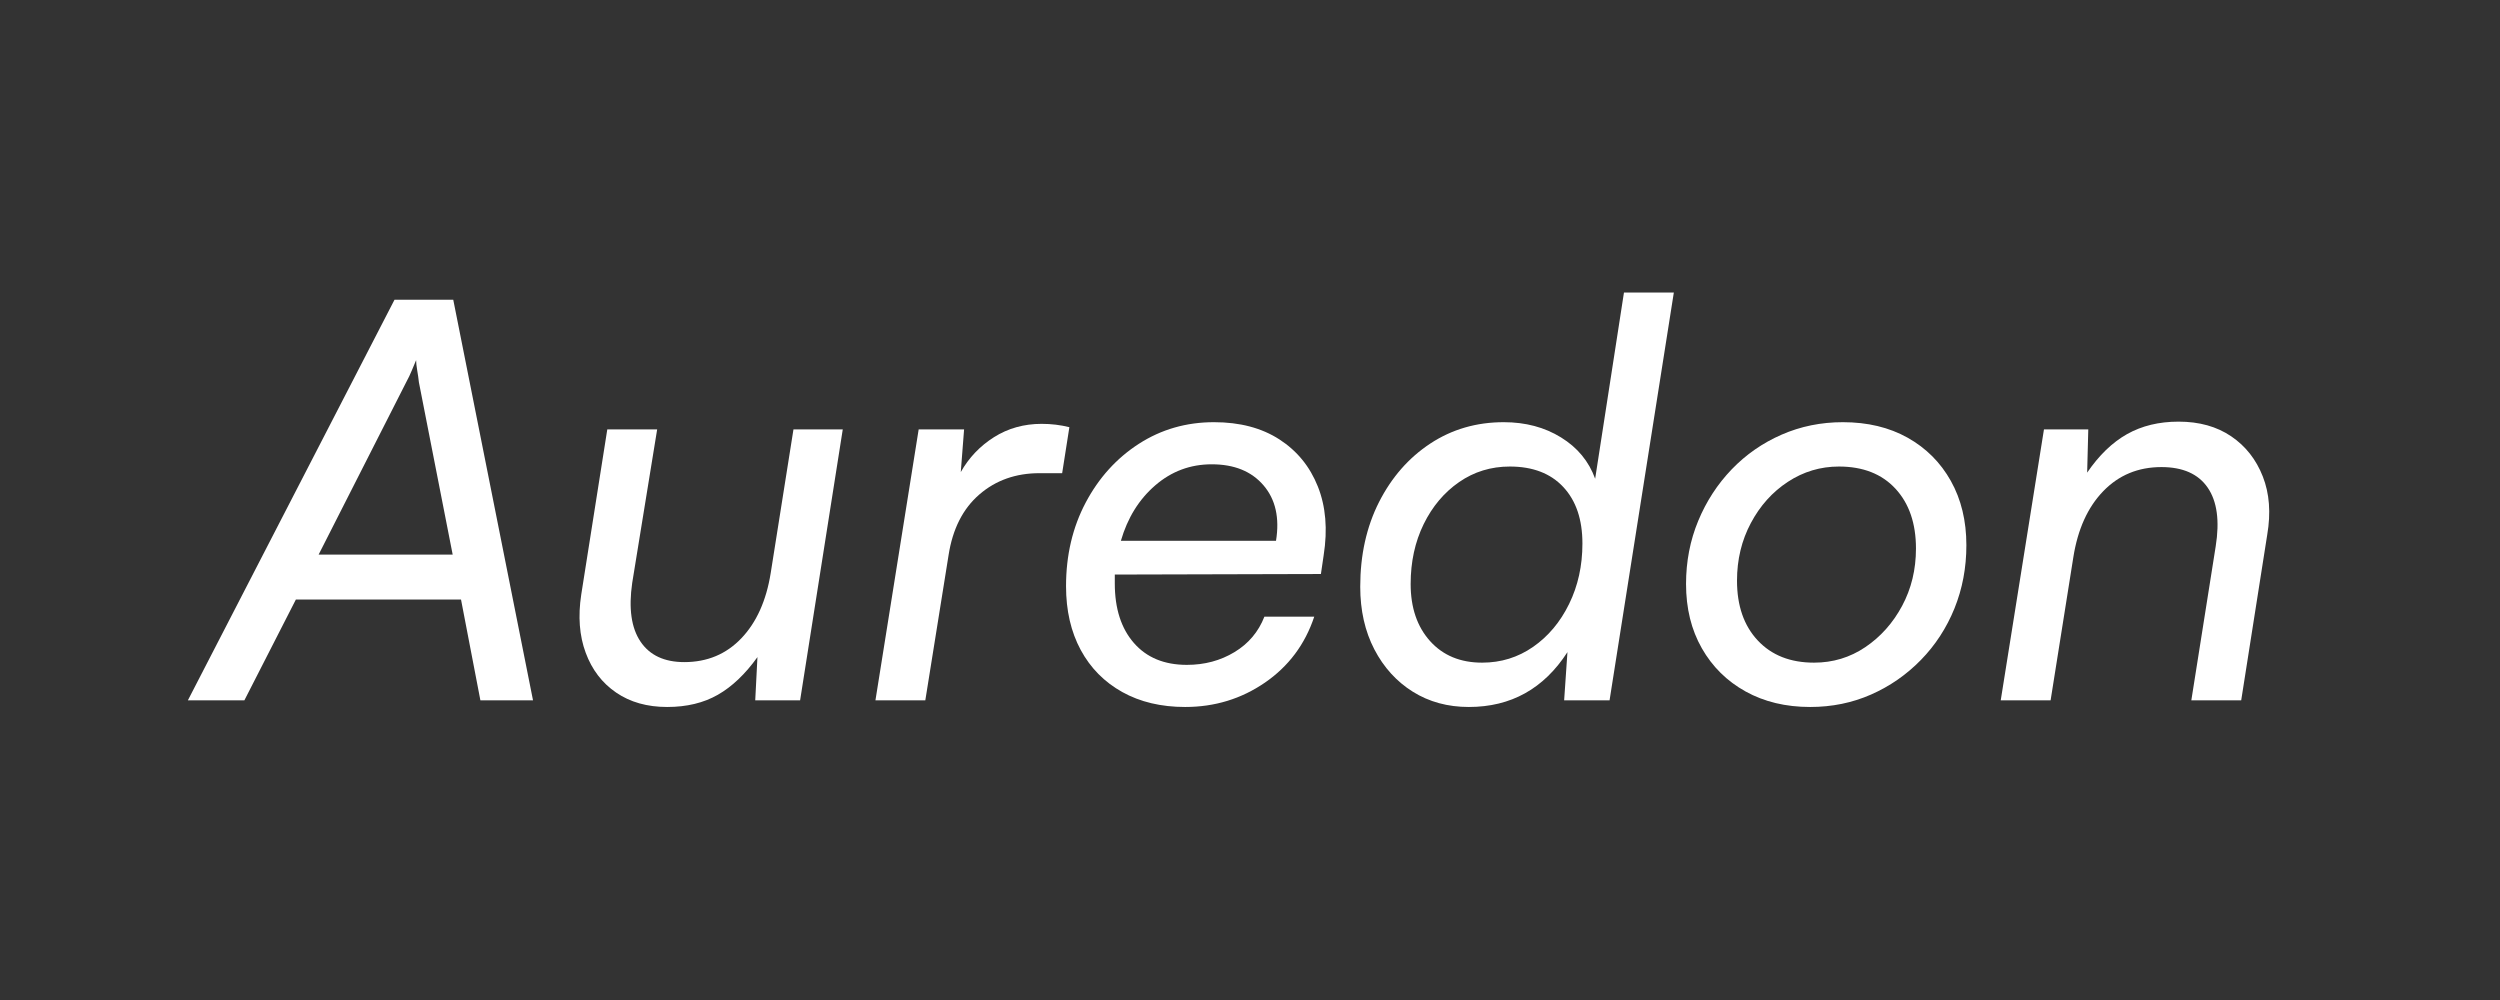<svg version="1.0" preserveAspectRatio="xMidYMid meet" height="200" viewBox="0 0 375 150" zoomAndPan="magnify" width="500" xmlns:xlink="http://www.w3.org/1999/xlink" xmlns="http://www.w3.org/2000/svg"><rect x="0" y="0" width="375" height="150" fill="#333333" stroke="none"/><path fill-rule="nonzero" fill-opacity="1" d="M 36.656 105.051 L 28.18 105.051 L 59.176 44.961 L 67.988 44.961 L 79.953 105.051 L 72.059 105.051 L 69.152 89.926 L 44.383 89.926 Z M 60.922 57.348 L 47.793 83.191 L 67.902 83.191 L 62.836 57.348 C 62.777 56.793 62.695 56.199 62.582 55.559 C 62.473 54.922 62.418 54.41 62.418 54.023 C 62.25 54.41 62.043 54.91 61.793 55.52 C 61.547 56.129 61.254 56.738 60.922 57.348 Z M 60.922 57.348" fill="#ffffff"></path><path fill-rule="nonzero" fill-opacity="1" d="M 119.02 64.41 L 126.414 64.41 L 120.016 105.051 L 113.285 105.051 L 113.617 98.566 C 111.789 101.117 109.805 103 107.672 104.219 C 105.539 105.438 103.004 106.047 100.07 106.047 C 97.078 106.047 94.527 105.328 92.422 103.887 C 90.316 102.449 88.793 100.453 87.852 97.906 C 86.906 95.359 86.688 92.449 87.188 89.176 L 91.094 64.41 L 98.574 64.41 L 94.832 87.43 C 94.277 91.258 94.695 94.195 96.078 96.242 C 97.461 98.293 99.652 99.316 102.645 99.316 C 106.078 99.316 108.93 98.125 111.203 95.742 C 113.477 93.359 114.945 90.094 115.609 85.938 Z M 119.02 64.41" fill="#ffffff"></path><path fill-rule="nonzero" fill-opacity="1" d="M 160.406 64.078 L 159.324 70.977 L 155.918 70.977 C 152.371 70.977 149.363 72.043 146.898 74.176 C 144.434 76.309 142.895 79.344 142.285 83.277 L 138.797 105.051 L 131.316 105.051 L 137.801 64.41 L 144.613 64.41 L 144.117 70.809 C 145.336 68.652 146.996 66.906 149.102 65.574 C 151.207 64.246 153.59 63.578 156.25 63.578 C 157.691 63.578 159.074 63.746 160.406 64.078 Z M 160.406 64.078" fill="#ffffff"></path><path fill-rule="nonzero" fill-opacity="1" d="M 177.773 106.047 C 174.172 106.047 171.027 105.301 168.34 103.805 C 165.652 102.309 163.574 100.203 162.105 97.488 C 160.641 94.773 159.906 91.586 159.906 87.93 C 159.906 83.277 160.891 79.094 162.855 75.383 C 164.82 71.672 167.48 68.734 170.832 66.57 C 174.188 64.41 177.941 63.328 182.098 63.328 C 185.977 63.328 189.242 64.188 191.902 65.906 C 194.562 67.625 196.484 69.98 197.676 72.973 C 198.867 75.965 199.16 79.398 198.551 83.277 L 198.137 86.102 L 167.219 86.184 C 167.219 86.406 167.219 86.613 167.219 86.809 C 167.219 87.004 167.219 87.238 167.219 87.516 C 167.219 91.285 168.176 94.262 170.086 96.449 C 171.996 98.637 174.645 99.73 178.023 99.73 C 180.684 99.73 183.062 99.094 185.168 97.82 C 187.273 96.547 188.773 94.773 189.66 92.5 L 197.137 92.5 C 195.754 96.656 193.289 99.953 189.742 102.391 C 186.195 104.828 182.207 106.047 177.773 106.047 Z M 181.762 69.645 C 178.547 69.645 175.723 70.699 173.285 72.805 C 170.848 74.91 169.129 77.68 168.133 81.117 L 191.402 81.117 C 191.957 77.68 191.332 74.91 189.531 72.805 C 187.73 70.699 185.141 69.645 181.762 69.645 Z M 181.762 69.645" fill="#ffffff"></path><path fill-rule="nonzero" fill-opacity="1" d="M 220.324 106.047 C 217.168 106.047 214.367 105.285 211.93 103.762 C 209.492 102.238 207.566 100.121 206.152 97.406 C 204.742 94.691 204.035 91.559 204.035 88.012 C 204.035 83.25 204.977 79.012 206.859 75.301 C 208.746 71.59 211.309 68.664 214.547 66.531 C 217.789 64.398 221.461 63.328 225.562 63.328 C 228.832 63.328 231.699 64.094 234.16 65.617 C 236.629 67.141 238.332 69.207 239.273 71.809 L 243.594 43.883 L 251.074 43.883 L 241.434 105.051 L 234.621 105.051 L 235.117 97.82 C 231.574 103.305 226.645 106.047 220.324 106.047 Z M 222.32 99.398 C 225.148 99.398 227.695 98.609 229.965 97.031 C 232.238 95.453 234.039 93.305 235.367 90.59 C 236.699 87.875 237.363 84.855 237.363 81.531 C 237.363 77.93 236.41 75.105 234.496 73.055 C 232.586 71.008 229.914 69.98 226.477 69.98 C 223.652 69.98 221.117 70.758 218.871 72.309 C 216.629 73.859 214.855 75.965 213.551 78.621 C 212.25 81.281 211.598 84.273 211.598 87.598 C 211.598 91.145 212.57 94 214.508 96.16 C 216.449 98.32 219.055 99.398 222.32 99.398 Z M 222.32 99.398" fill="#ffffff"></path><path fill-rule="nonzero" fill-opacity="1" d="M 252.906 87.598 C 252.906 84.219 253.516 81.062 254.734 78.125 C 255.953 75.188 257.629 72.613 259.762 70.395 C 261.895 68.18 264.387 66.449 267.242 65.199 C 270.094 63.953 273.156 63.328 276.426 63.328 C 280.137 63.328 283.375 64.105 286.148 65.656 C 288.918 67.211 291.078 69.371 292.629 72.141 C 294.18 74.914 294.957 78.125 294.957 81.781 C 294.957 85.164 294.359 88.32 293.172 91.258 C 291.98 94.195 290.305 96.77 288.145 98.984 C 285.98 101.203 283.488 102.934 280.664 104.18 C 277.836 105.426 274.789 106.047 271.523 106.047 C 267.863 106.047 264.637 105.273 261.84 103.723 C 259.043 102.172 256.852 100.012 255.273 97.238 C 253.695 94.469 252.906 91.254 252.906 87.598 Z M 260.551 87.098 C 260.551 90.867 261.59 93.859 263.668 96.074 C 265.746 98.293 268.559 99.398 272.105 99.398 C 274.93 99.398 277.492 98.625 279.793 97.074 C 282.09 95.523 283.934 93.461 285.316 90.883 C 286.699 88.305 287.395 85.438 287.395 82.277 C 287.395 78.512 286.367 75.523 284.32 73.305 C 282.27 71.09 279.445 69.98 275.844 69.98 C 273.07 69.98 270.523 70.742 268.195 72.266 C 265.867 73.789 264.012 75.855 262.629 78.457 C 261.242 81.062 260.551 83.941 260.551 87.098 Z M 260.551 87.098" fill="#ffffff"></path><path fill-rule="nonzero" fill-opacity="1" d="M 307.59 105.051 L 300.109 105.051 L 306.594 64.41 L 313.242 64.41 L 313.074 70.895 C 314.848 68.293 316.844 66.367 319.059 65.117 C 321.277 63.871 323.852 63.246 326.789 63.246 C 329.891 63.246 332.523 63.98 334.684 65.449 C 336.848 66.918 338.426 68.93 339.422 71.477 C 340.422 74.023 340.641 76.934 340.086 80.199 L 336.18 105.051 L 328.699 105.051 L 332.355 81.945 C 332.965 78.125 332.562 75.188 331.148 73.137 C 329.738 71.09 327.426 70.062 324.211 70.062 C 320.723 70.062 317.812 71.27 315.484 73.68 C 313.156 76.09 311.66 79.398 310.996 83.609 Z M 307.59 105.051" fill="#ffffff"></path></svg>